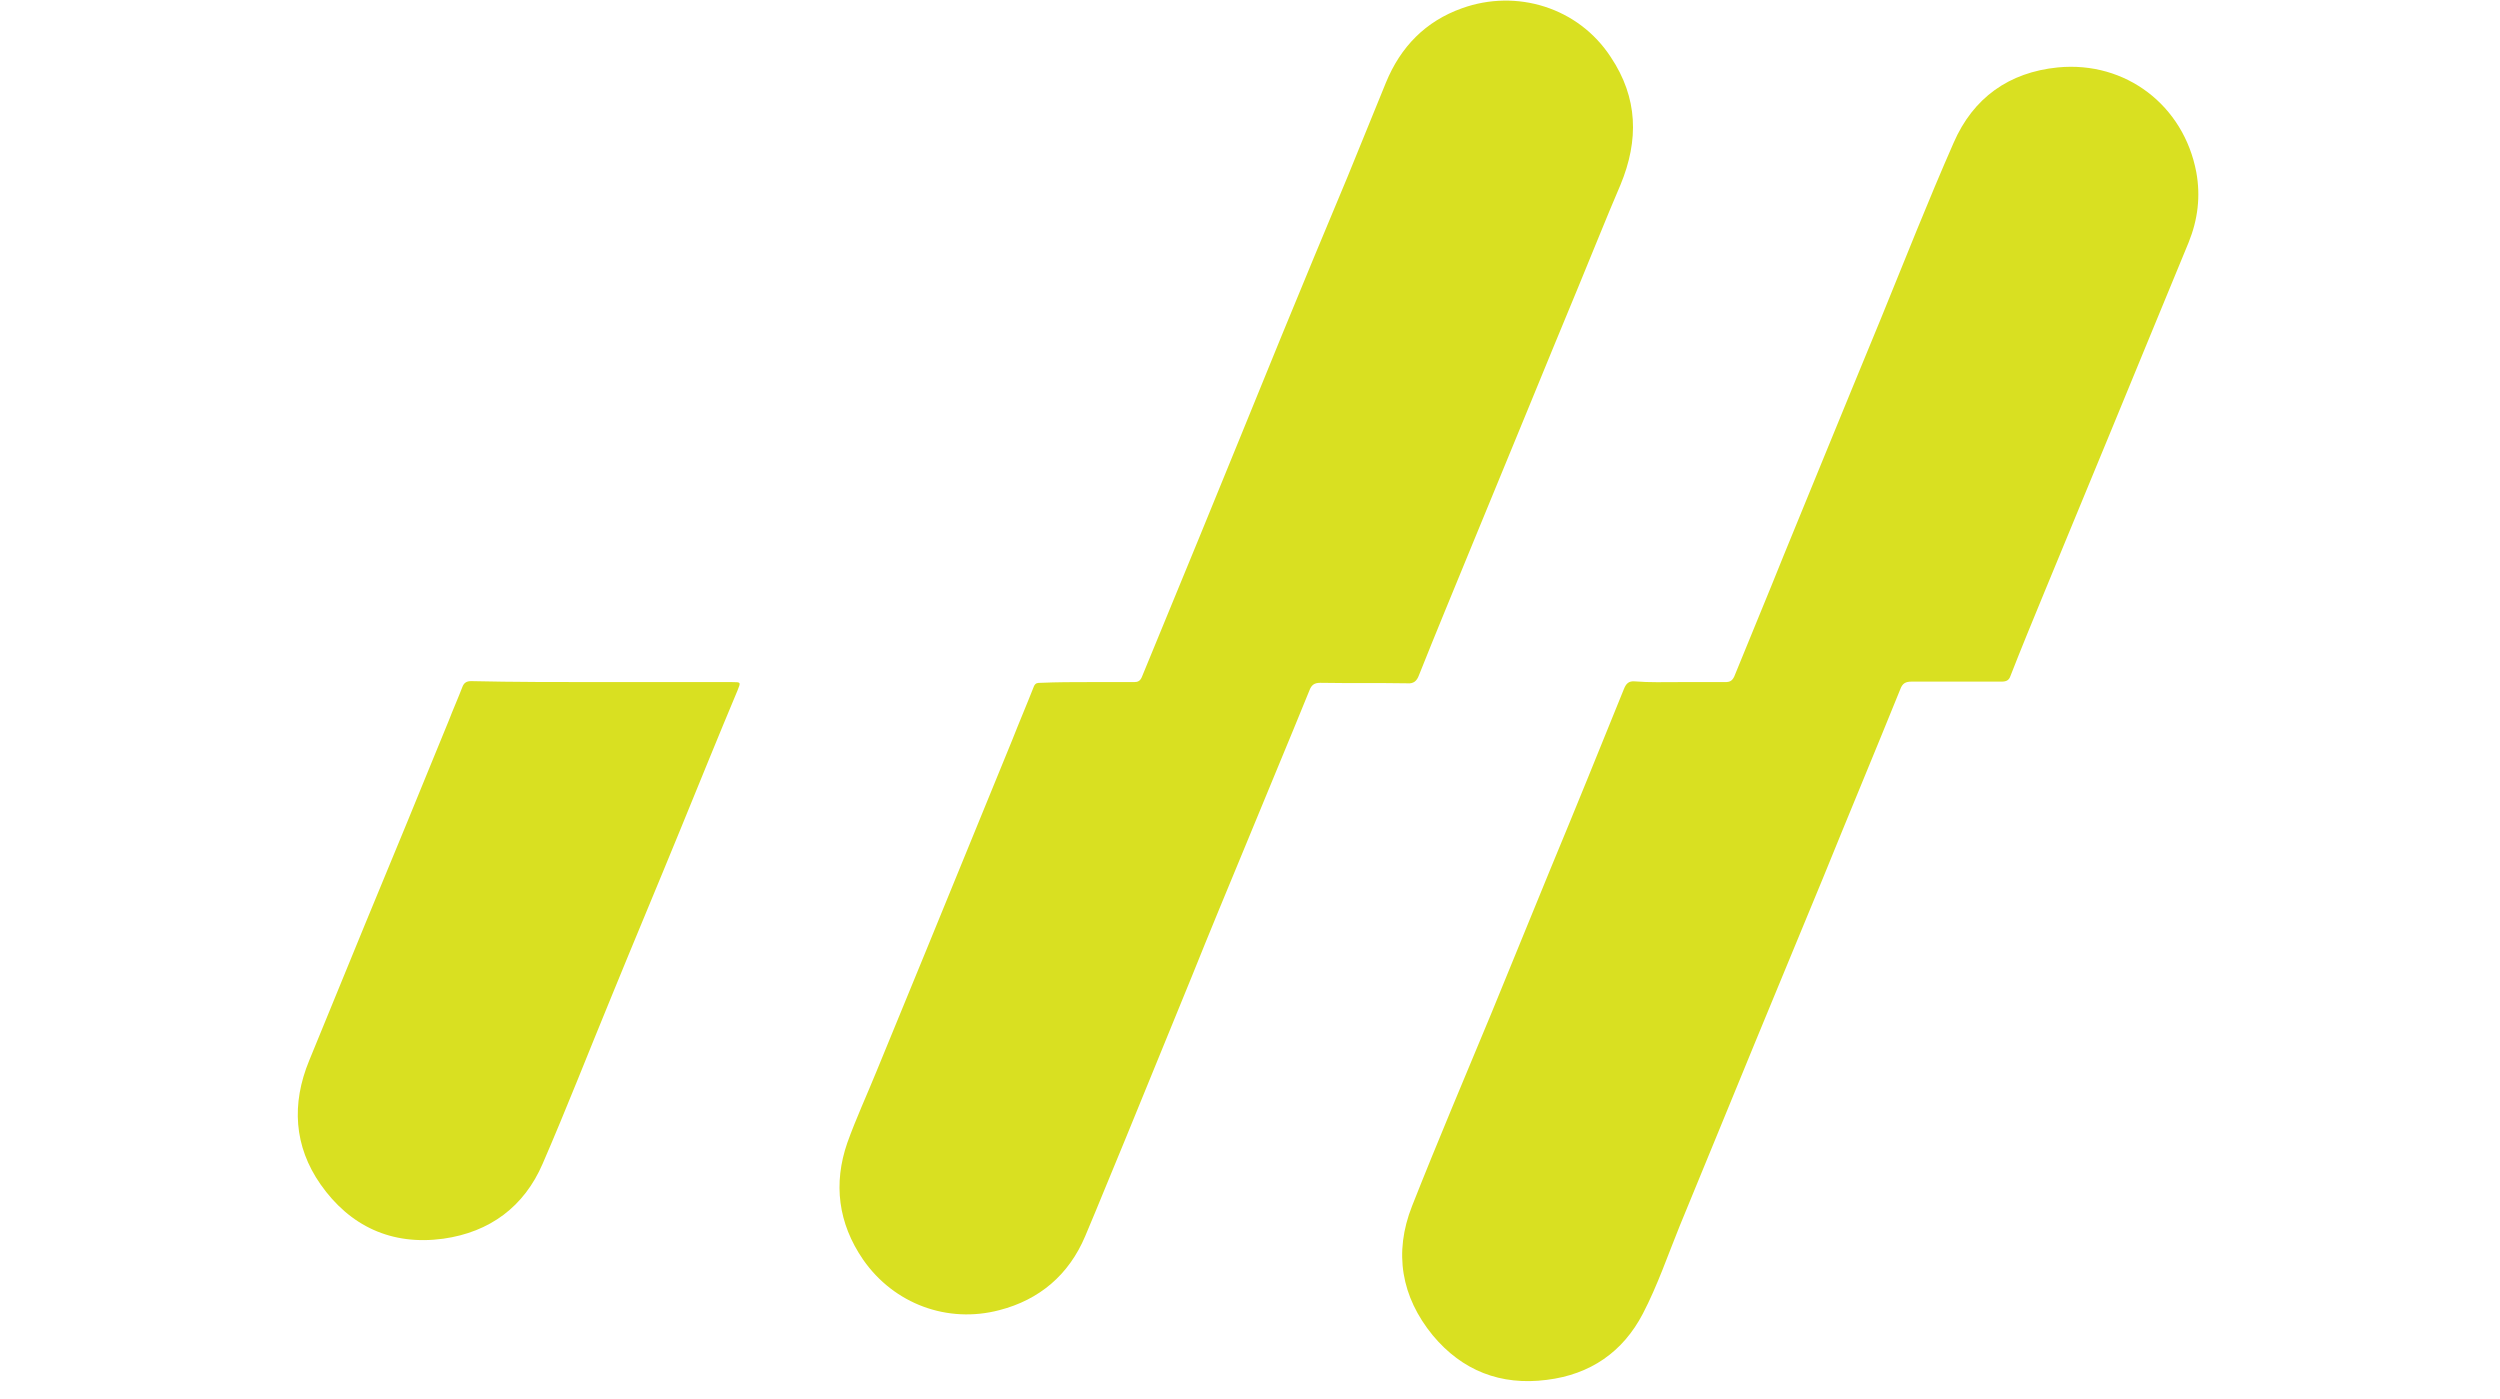 <?xml version="1.0" encoding="utf-8"?>
<!-- Generator: Adobe Illustrator 18.1.1, SVG Export Plug-In . SVG Version: 6.00 Build 0)  -->
<svg version="1.1" id="Layer_1" xmlns="http://www.w3.org/2000/svg" xmlns:xlink="http://www.w3.org/1999/xlink" x="0px" y="0px"
	 viewBox="0 0 2058 1152" enable-background="new 0 0 2058 1152" xml:space="preserve">
<g>
	<path fill="#D9E021" d="M1382.4,561.5c12.5,0,25,0,37.6,0c4,0,5.8-0.9,7.6-4.5c13.4-33.1,27.3-66.2,40.7-99.7
		c10.7-26.4,21.9-53.2,32.6-79.6c15.6-38.4,31.7-76.9,47.4-115.3c19.7-48.3,38.9-97,59.9-144.8c16.1-37.1,45.6-58.1,85.8-62.1
		c55.9-5.4,103.7,31.3,114,86.3c3.6,19.7,1.3,38.9-6.3,57.7c-21.5,51.9-42.5,103.3-63.9,155.1c-18.3,44.3-36.7,89-55,133.2
		c-9.4,22.8-18.8,45.6-27.7,68.4c-1.3,4-3.6,4.9-7.6,4.9c-24.6,0-49.2,0-73.8,0c-4.9,0-7.6,1.3-9.4,6.3
		c-21,51.9-42.5,103.3-63.5,155.1c-18.3,44.7-37.1,89.4-55.4,134.1c-21,51-41.6,101.5-62.6,152.4c-9.8,24.1-18.3,49.2-30.4,72.4
		c-16.5,31.7-43.4,50.1-79.1,54.5c-38,4.9-69.7-7.6-93.9-36.7c-25.9-31.7-32.2-67.9-17-106.4c21-53.2,43.4-105.9,65.3-158.7
		c16.1-39.3,32.2-78.7,48.3-118c20.6-49.6,40.7-99.2,60.8-148.9c1.8-4.5,4-6.7,8.9-6.3C1357.8,561.9,1369.9,561.5,1382.4,561.5
		L1382.4,561.5z"/>
	<path fill="#D9E021" d="M896,561.5c12.5,0,25,0,37.6,0c3.1,0,4.9-0.9,6.3-4c15.6-38,31.3-76,46.9-114
		c22.8-55.4,45.2-110.9,67.9-166.3c17.9-43.8,36.2-87.6,54.5-131.4c10.7-25.9,21-51.9,31.7-77.8c12.1-29.5,32.6-50.5,62.6-61.2
		c44.7-16.1,95.7-0.9,122.5,40.2c22.4,33.5,23.2,68.4,8,105.1c-12.1,28.2-23.2,56.3-34.9,84.5c-13.9,33.5-27.7,67.1-41.6,101
		c-15.6,38-31.3,76-46.9,114c-14.3,34.9-28.6,69.3-42.5,104.2c-1.8,4.9-4.5,7.2-9.8,6.7c-23.7-0.4-47.4,0-71.5-0.4
		c-4.9,0-7.2,1.8-8.9,6.3c-17.4,42.9-35.3,85.4-52.7,127.9c-14.8,35.8-29.5,71.1-43.8,106.8c-18.3,44.7-36.7,89.9-55,134.6
		c-11.2,26.8-21.9,53.6-33.1,80c-13.4,31.7-37.6,52.3-70.6,60.8c-42.5,11.2-86.7-4.9-112.2-41.6c-20.6-30-24.6-62.6-13-96.1
		c7.2-20.1,16.1-39.3,24.1-59c13.4-32.6,26.8-65.3,40.2-97.9c23.7-58.1,47.8-116.7,71.5-174.8c5.8-14.8,12.1-29.5,17.9-44.3
		c1.3-2.7,3.1-2.7,5.4-2.7C870.5,561.5,883.5,561.5,896,561.5z"/>
	<path fill="#D9E021" d="M495,561.5c35.8,0,72,0,107.7,0c7.2,0,7.2,0,4.5,6.7c-16.1,38.4-31.7,76.9-47.4,115.3
		c-18.8,46-38,91.6-56.8,137.7c-18.8,45.6-36.7,91.6-56.3,136.8c-15.2,35.3-43.4,56.3-81.8,61.7c-42.5,5.8-76.9-10.3-101-44.7
		c-21.9-31.3-24.1-66.2-9.4-101.9c15.2-37.1,30.4-74.2,45.6-111.3c11.6-28.2,23.2-56.3,34.9-84.5c11.6-28.2,22.8-55.9,34.4-84
		c3.6-9.4,7.6-18.3,11.2-27.7c1.3-3.6,3.6-4.9,7.2-4.9C423,561.5,459.3,561.5,495,561.5L495,561.5z"/>
</g>
</svg>

